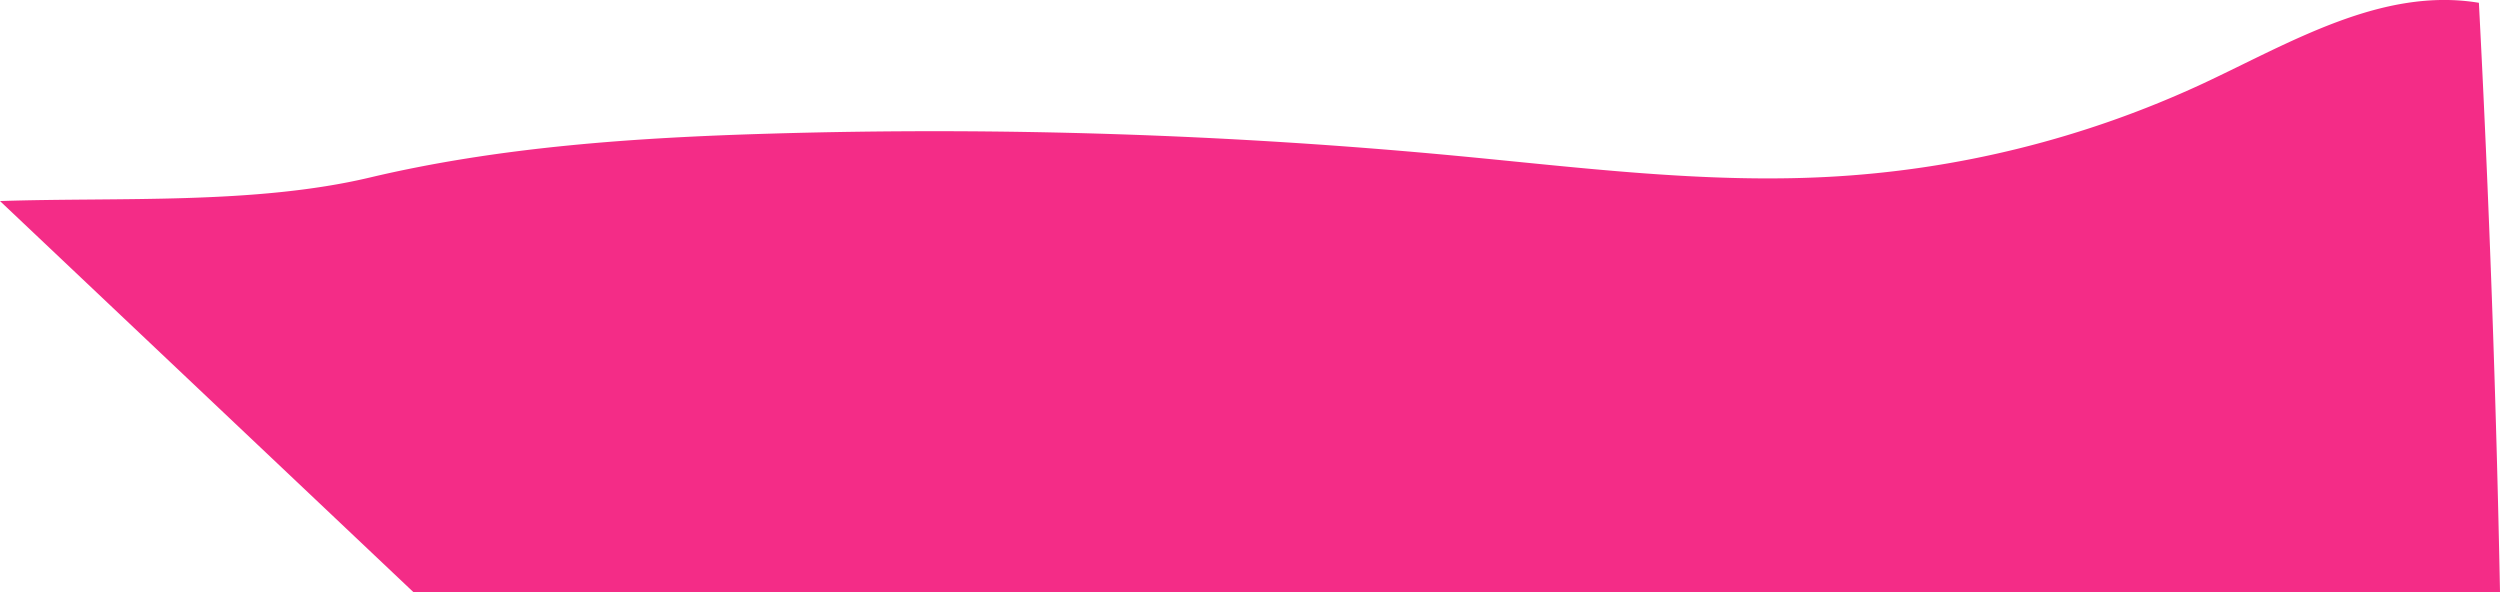 <svg xmlns="http://www.w3.org/2000/svg" viewBox="0 0 447.65 106"><defs><style>.cls-1{fill:#f42c87;}</style></defs><g id="Capa_2" data-name="Capa 2"><g id="marco_delante" data-name="marco delante"><path class="cls-1" d="M443.87.5c-17.32-2.86-33.65,7.09-49.36,14.44a182,182,0,0,1-67.34,16.74c-22.06,1.15-44.11-1.67-66.09-3.75a993.21,993.21,0,0,0-123.19-4c-24.11.71-48.34,2.33-71.72,7.87C45.59,36.67,21.22,35.29,0,36l74,70H447.65Q446.62,53.23,443.87.5Z"/></g></g></svg>